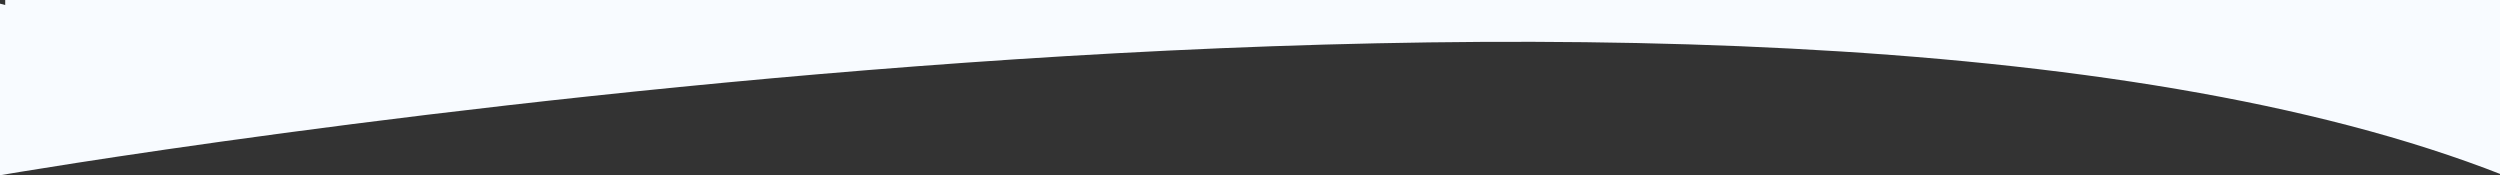 <svg xmlns="http://www.w3.org/2000/svg" viewBox="0 0 1438 100.8" style="enable-background:new 0 0 1438 100.8" xml:space="preserve"><rect x="0" y="0" width="1438" height="100.8" fill="#333333" stroke="none"/><path d="M3 0v2.9c-1-.3-2-.5-3-.8v98.7s1001.8-172.7 1440 0V0H3z" style="fill-rule:evenodd;clip-rule:evenodd;fill:#f8fbff"/></svg>